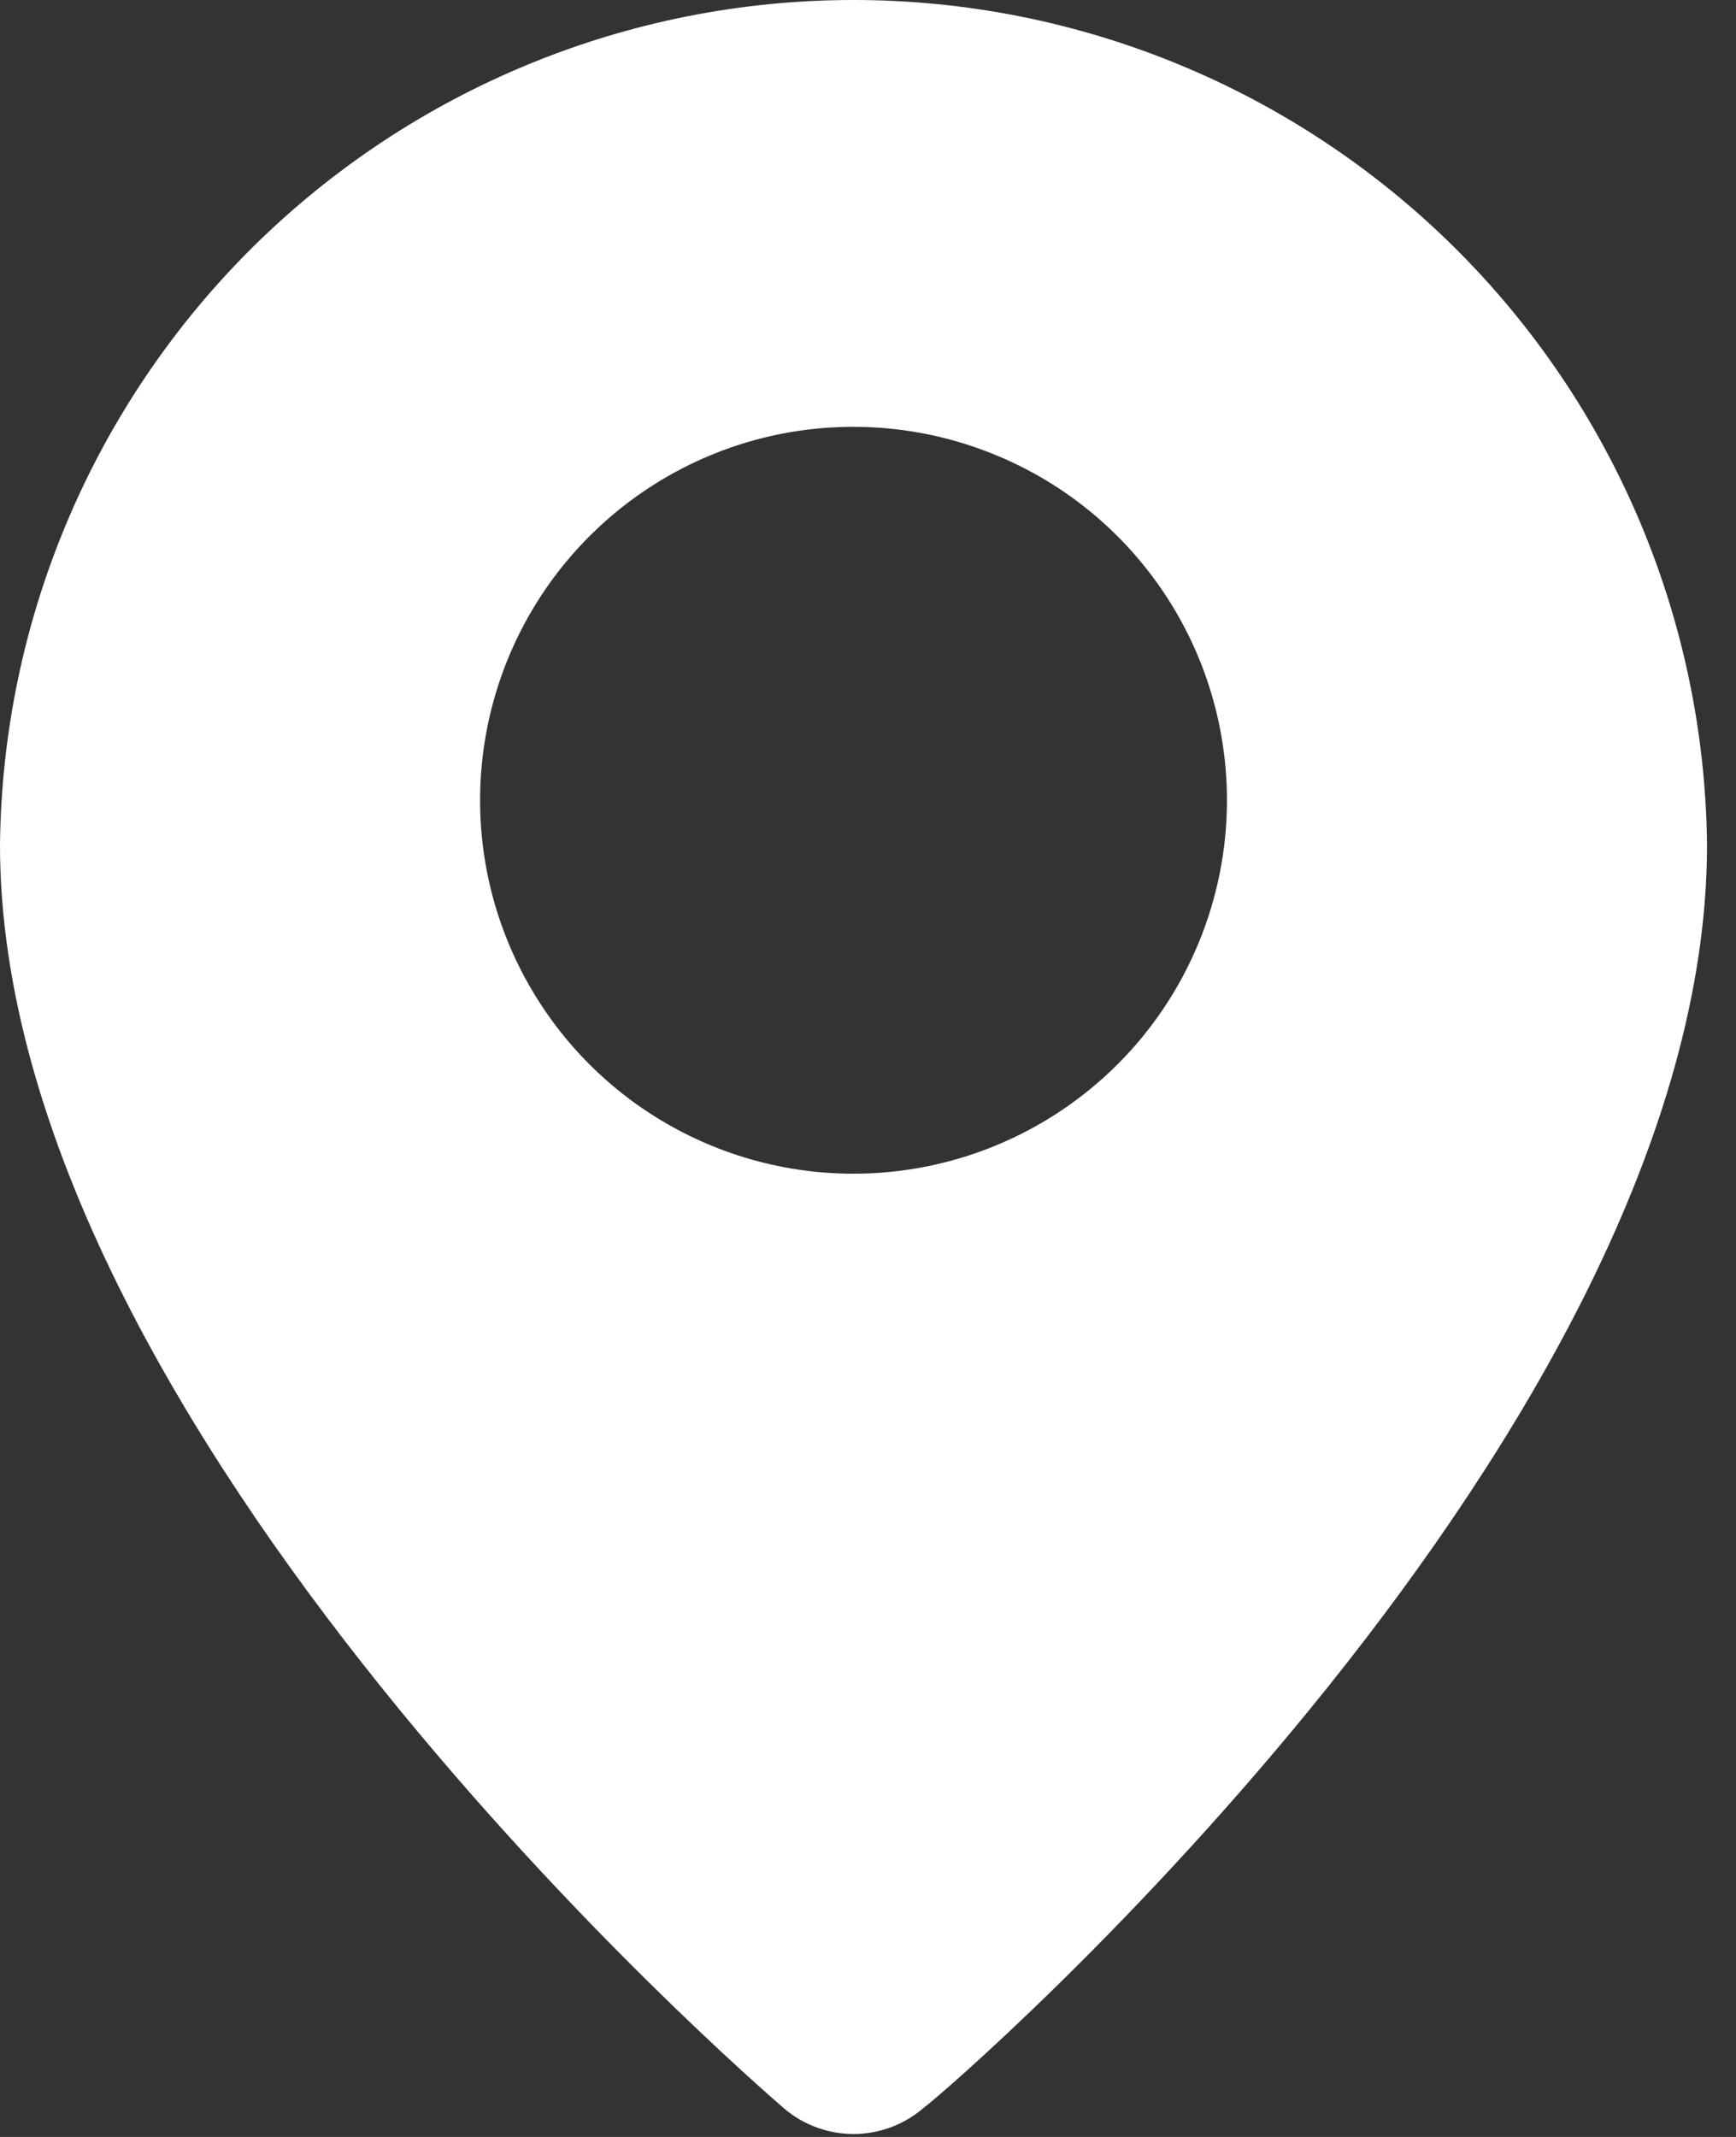 <?xml version="1.0" encoding="UTF-8"?> <svg xmlns="http://www.w3.org/2000/svg" width="13" height="16" viewBox="0 0 13 16" fill="none"><rect x="0" y="0" width="13" height="16" fill="#333333" stroke="none"/><g clip-path="url(#clip0_23_694)"><path d="M6.391 8.00087e-09C4.707 -8.41977e-05 3.091 0.665 1.894 1.849C0.698 3.034 0.017 4.643 0 6.327C0 10.706 5.632 15.579 5.872 15.787C6.017 15.91 6.201 15.978 6.391 15.978C6.582 15.978 6.766 15.91 6.911 15.787C7.19 15.579 12.783 10.706 12.783 6.327C12.766 4.643 12.085 3.034 10.888 1.849C9.691 0.665 8.075 -8.41977e-05 6.391 8.00087e-09ZM6.391 8.788C5.838 8.788 5.298 8.624 4.838 8.317C4.378 8.01 4.02 7.573 3.808 7.062C3.596 6.551 3.541 5.989 3.649 5.446C3.757 4.904 4.023 4.406 4.414 4.015C4.805 3.624 5.303 3.357 5.846 3.249C6.388 3.142 6.95 3.197 7.461 3.409C7.972 3.62 8.409 3.979 8.716 4.438C9.024 4.898 9.188 5.439 9.188 5.992C9.188 6.733 8.893 7.445 8.369 7.969C7.844 8.493 7.133 8.788 6.391 8.788Z" fill="white"></path></g><defs><clipPath id="clip0_23_694"><rect width="13" height="16" fill="white"></rect></clipPath></defs></svg> 